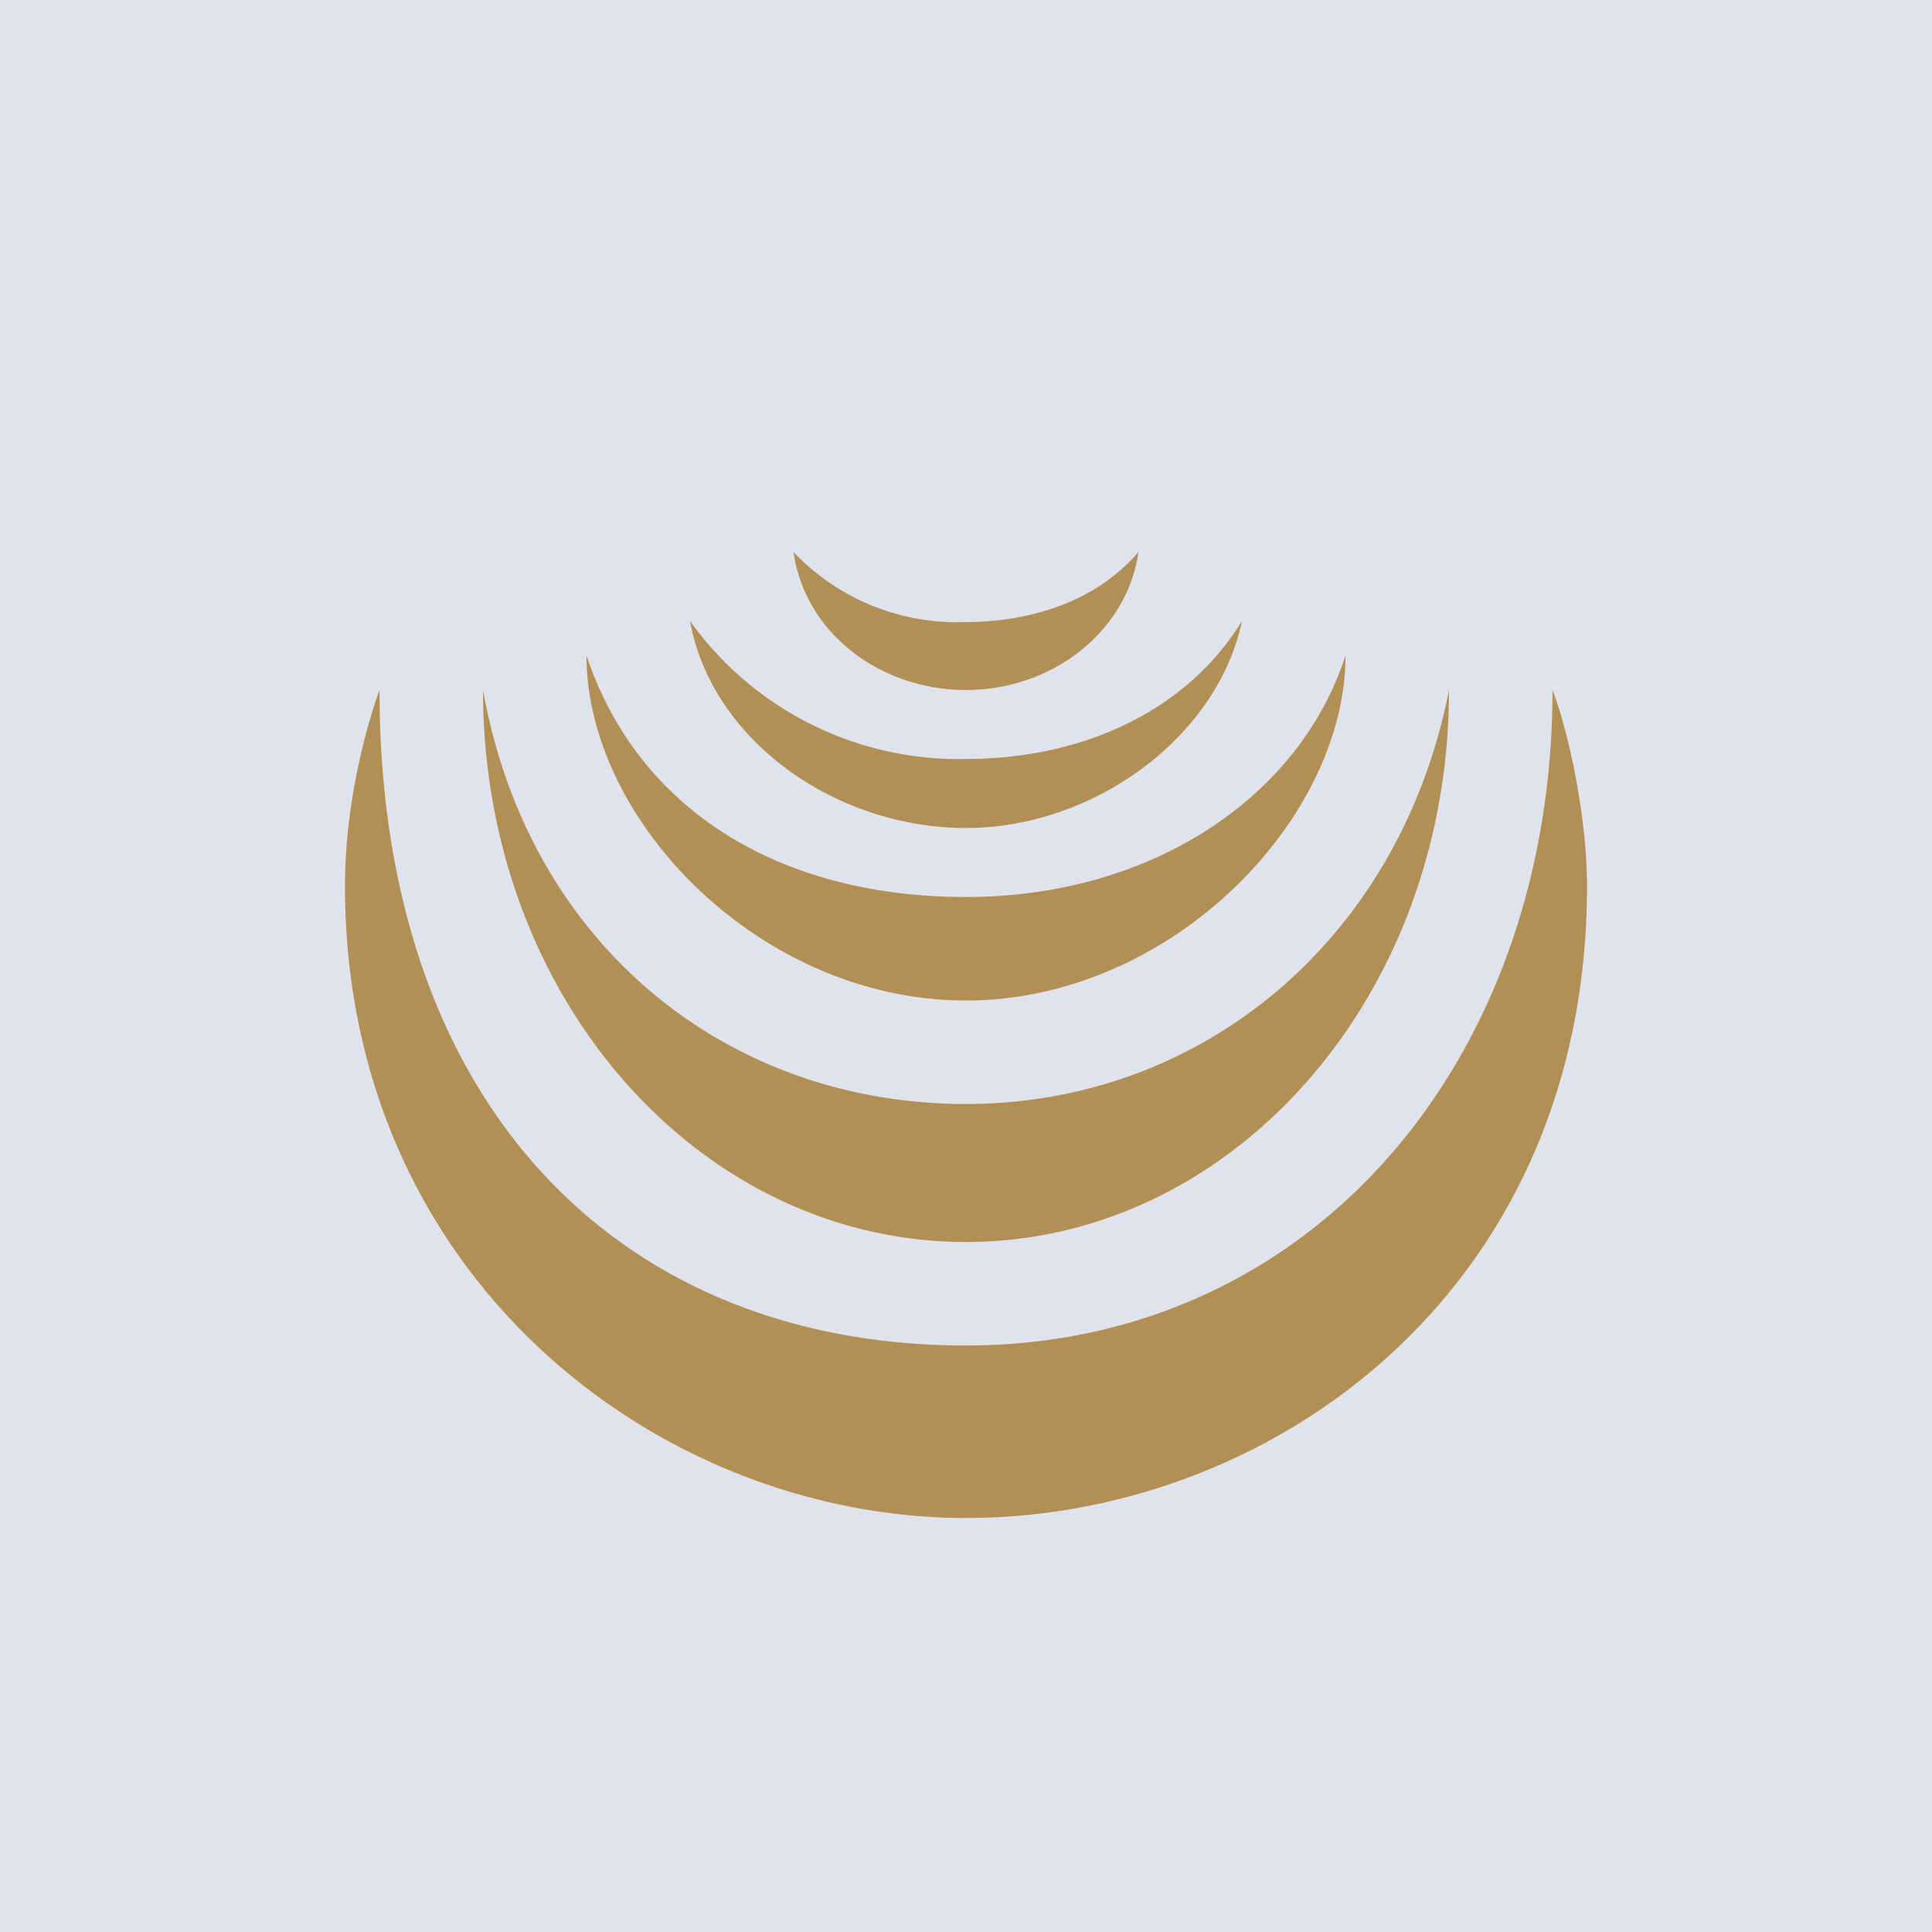 <!-- by TradingView --><svg width="56" height="56" viewBox="0 0 56 56" xmlns="http://www.w3.org/2000/svg"><path fill="#E0E3EB" d="M0 0h56v56H0z"/><path d="M28 18.03c1.5 0 3.6-.4 5-2.03-.34 2.34-2.53 4-5 4s-4.66-1.63-5-4a6.53 6.53 0 0 0 5 2.03Zm8-.03c-1.63 2.66-4.7 4-8 4a9.58 9.58 0 0 1-8-4c.64 3.5 4.26 6 8 6 3.67 0 7.28-2.6 8-6Zm-8 8c5.38 0 9.68-2.9 11-7 0 4.75-5.06 10-11 10s-11-5.19-11-10c1.5 4.5 5.63 7 11 7Zm0 13c10.06 0 17-8.31 17-19 .5 1.31 1 3.75 1 5.69C46 37.4 36.87 44 28 44c-8.88 0-18-6.94-18-18.31 0-3.07 1-5.69 1-5.69 0 12.02 6.94 19 17 19Zm14-19c-1.42 7.25-7.18 12-14 12-6.91 0-12.68-4.6-14-12 0 8.94 6.29 16 14 16 7.7 0 14-7.08 14-16Z" fill="#B28F55"/></svg>